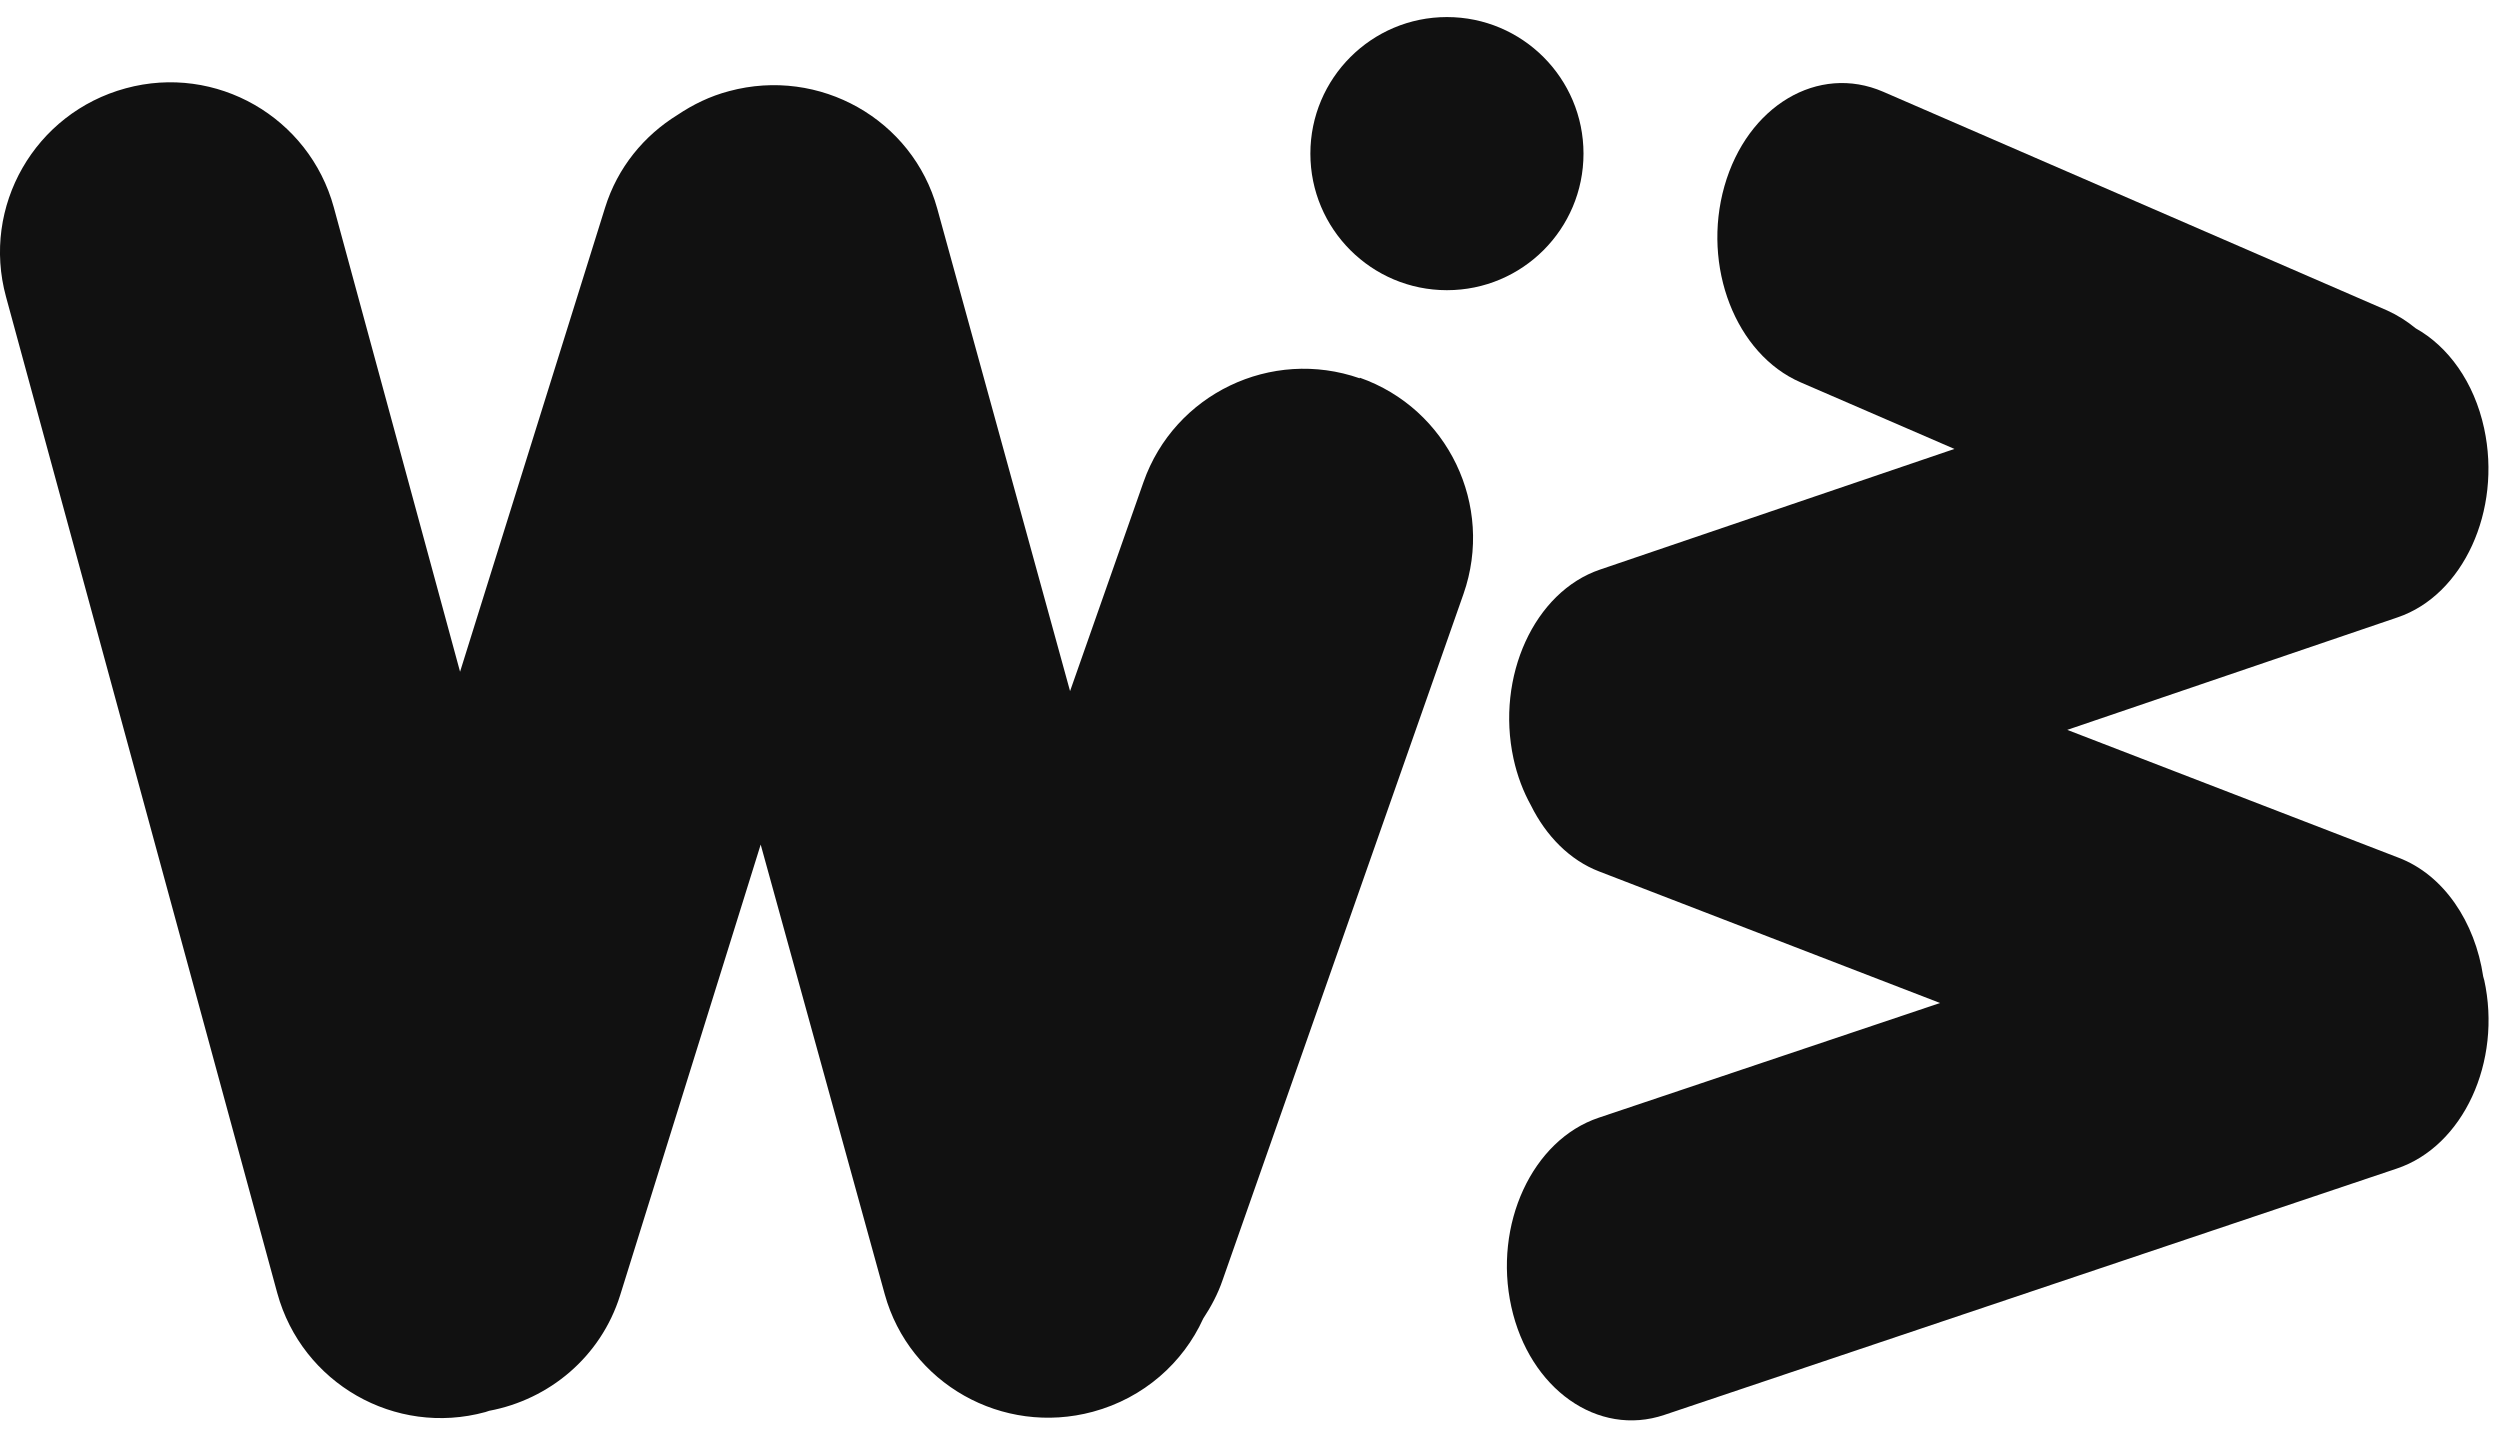 <svg width="40" height="23" viewBox="0 0 40 23" fill="none" xmlns="http://www.w3.org/2000/svg">
<path d="M21.756 6.053C20.341 5.558 18.791 6.303 18.296 7.713L17.121 11.058L14.996 3.338C14.601 1.908 13.111 1.068 11.666 1.458C11.361 1.538 11.086 1.673 10.841 1.838C10.306 2.168 9.881 2.678 9.681 3.323L7.361 10.748L5.341 3.318C4.946 1.873 3.456 1.018 2.011 1.413C0.556 1.808 -0.299 3.303 0.096 4.748L4.436 20.688C4.831 22.133 6.321 22.988 7.766 22.593C7.766 22.593 7.806 22.578 7.826 22.573C8.786 22.393 9.611 21.713 9.921 20.728L12.171 13.513L14.156 20.708C14.551 22.138 16.041 22.978 17.486 22.588C18.301 22.368 18.931 21.803 19.251 21.098C19.376 20.908 19.486 20.703 19.561 20.483L23.416 9.503C23.911 8.088 23.166 6.538 21.756 6.043V6.053Z" fill="#111111"/>
<path d="M39.746 15.678C39.746 15.678 39.736 15.643 39.731 15.623C39.601 14.753 39.101 13.998 38.376 13.723L33.076 11.678L38.361 9.878C39.411 9.523 40.031 8.168 39.746 6.853C39.586 6.113 39.171 5.543 38.651 5.253C38.511 5.138 38.361 5.043 38.196 4.968L30.131 1.468C29.091 1.018 27.956 1.693 27.591 2.978C27.226 4.263 27.771 5.668 28.811 6.118L31.271 7.183L25.601 9.113C24.551 9.468 23.931 10.823 24.216 12.138C24.276 12.413 24.371 12.663 24.496 12.888C24.736 13.373 25.116 13.763 25.586 13.943L31.041 16.048L25.581 17.883C24.516 18.238 23.891 19.593 24.181 20.908C24.471 22.223 25.566 22.998 26.631 22.638L38.346 18.698C39.411 18.343 40.036 16.988 39.746 15.673V15.678Z" fill="#111111"/>
<path d="M23.151 4.643C24.358 4.643 25.336 3.665 25.336 2.458C25.336 1.252 24.358 0.273 23.151 0.273C21.945 0.273 20.966 1.252 20.966 2.458C20.966 3.665 21.945 4.643 23.151 4.643Z" fill="#111111"/>
</svg>
